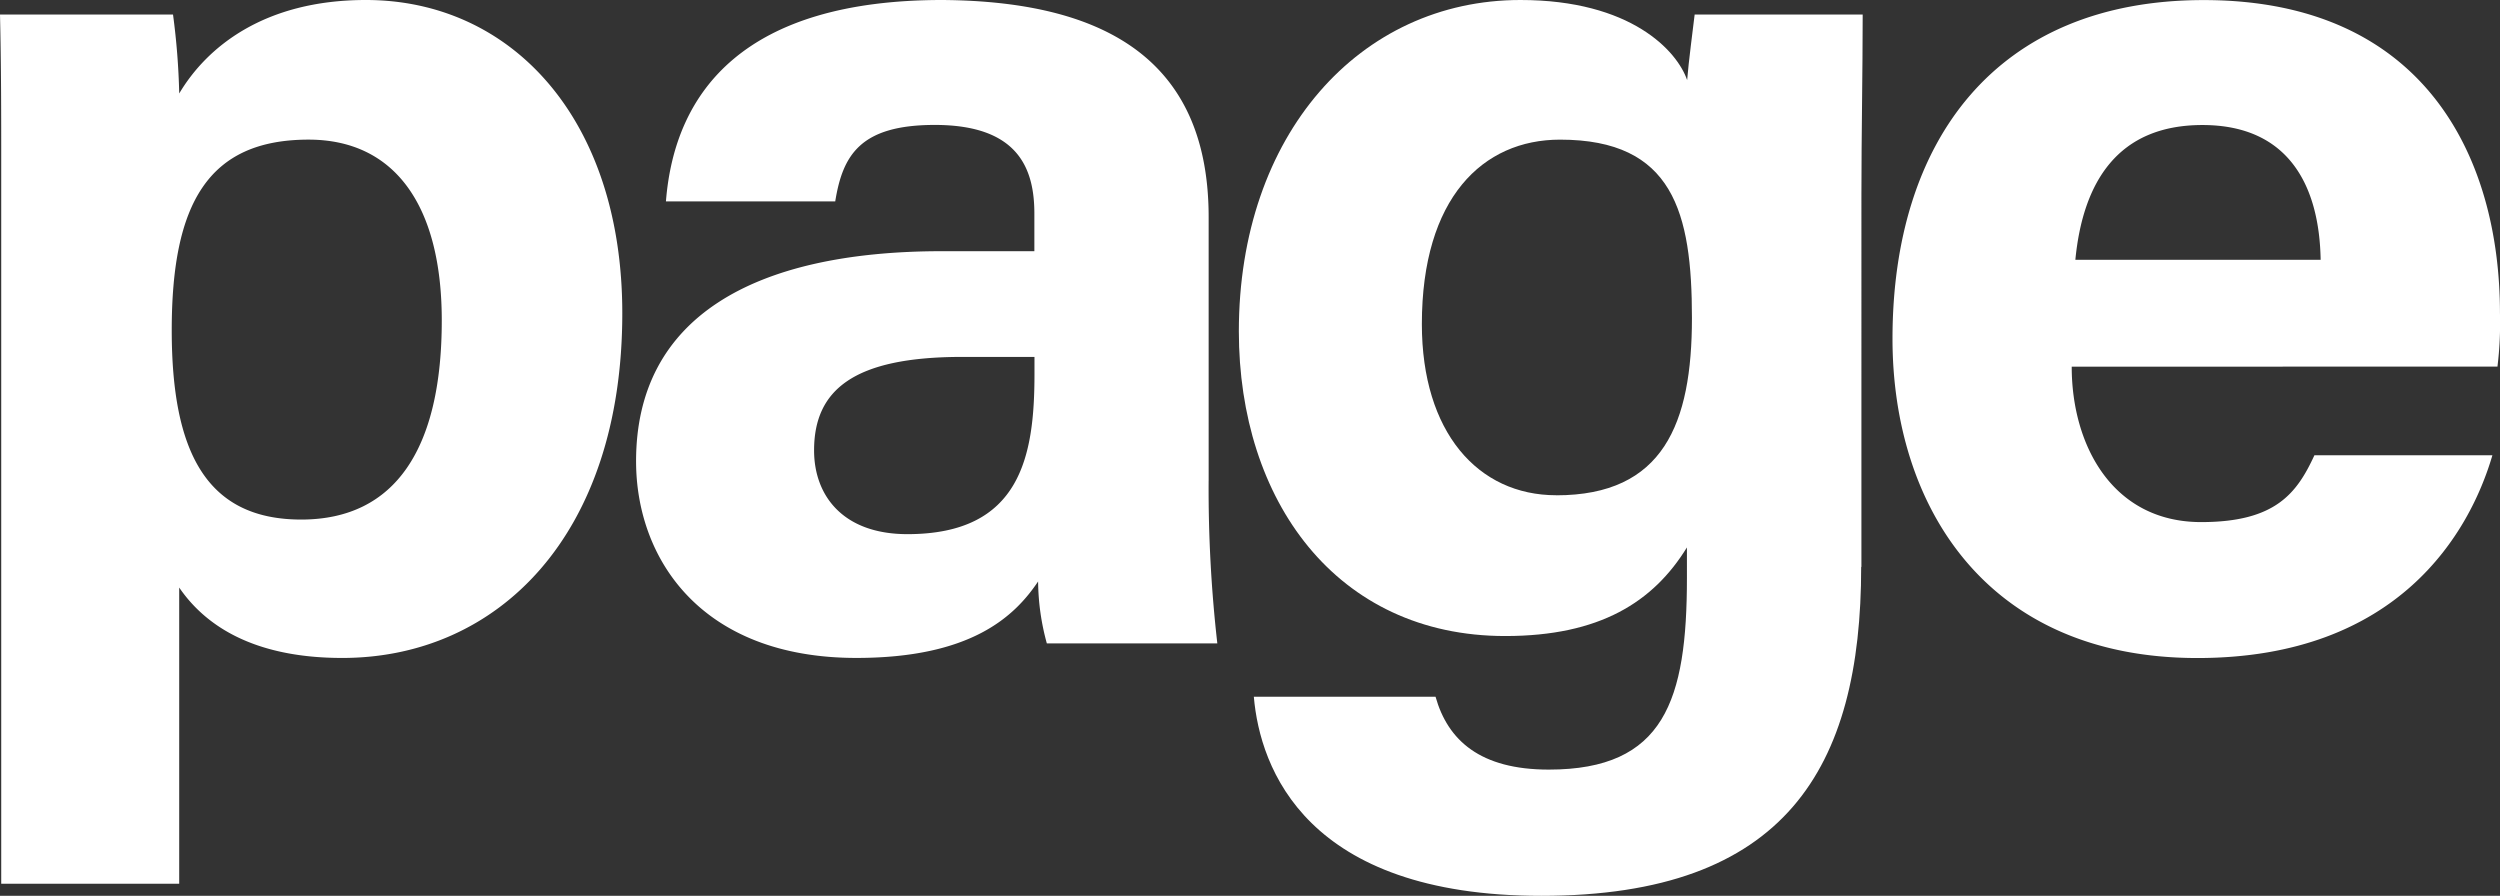 <svg id="Group_14" data-name="Group 14" xmlns="http://www.w3.org/2000/svg" width="126.271" height="45.246" viewBox="0 0 126.271 45.246">
  <rect x="0" y="0" width="126.271" height="45.246" fill="#333333" stroke="none"/>
  <path id="Path_1" data-name="Path 1" d="M15.59,7.052c-5.092,0-6.916,3.25-6.916,9.625,0,6.071,1.7,9.565,6.539,9.565,4.777,0,7.1-3.616,7.1-10.056,0-5.825-2.389-9.134-6.727-9.134M.062,44.637V8.4c0-2.575,0-5.088-.062-7.665H8.739a35.991,35.991,0,0,1,.313,3.987C10.436,2.391,13.328,0,18.482,0c7.354,0,12.949,6,12.949,15.82,0,11.219-6.286,17.412-14.144,17.412-4.589,0-6.978-1.716-8.236-3.556V44.637Z" fill="#fff"/>
  <path id="Path_2" data-name="Path 2" d="M175.337,18.027H171.69c-5.469,0-7.481,1.656-7.481,4.721,0,2.277,1.449,4.231,4.715,4.231,5.721,0,6.417-3.933,6.417-8.093v-.859Zm8.8,6.255a69.088,69.088,0,0,0,.439,8.215h-8.611a12.148,12.148,0,0,1-.441-3.128c-1.194,1.778-3.395,3.862-9.178,3.862-7.866,0-11.128-5.028-11.128-9.936,0-7.245,5.91-10.608,15.464-10.608h4.653v-1.9c0-2.277-.818-4.477-5.03-4.477-3.771,0-4.651,1.534-5.028,3.862h-8.551C157.17,4.537,160.763,0,170.684,0c8.677.062,13.454,3.372,13.454,10.97V24.278Z" transform="translate(-123.091)" fill="#fff"/>
  <path id="Path_3" data-name="Path 3" d="M318.333,25.017c5.407,0,6.851-3.618,6.851-8.952s-.944-9.012-6.663-9.012c-3.9,0-6.978,2.943-6.978,9.315,0,5.458,2.827,8.646,6.789,8.646m15.4,3.618c0,10.178-3.833,16.615-16.156,16.615-11.881,0-14.208-6.437-14.52-10.056h9.178c.621,2.209,2.262,3.68,5.719,3.68,5.847,0,6.978-3.5,6.978-9.689V27.65c-1.7,2.759-4.4,4.475-9.178,4.475-8.549,0-13.454-6.868-13.454-15.39C302.3,6.806,308.4,0,316.52,0c5.589,0,7.919,2.575,8.422,4.047.064-.859.315-2.759.379-3.312h8.487c0,2.883-.064,6.071-.064,9.137V28.635Z" transform="translate(-239.727)" fill="#fff"/>
  <path id="Path_4" data-name="Path 4" d="M483.4,13.121c-.062-3.678-1.571-6.806-5.972-6.806-4.274,0-6.036,2.881-6.417,6.806Zm-12.573,5.4c0,3.985,2.07,7.849,6.539,7.849,3.771,0,4.839-1.472,5.719-3.374h8.99c-1.132,3.864-4.715,10.24-14.9,10.24-10.749,0-15.4-7.787-15.4-16.124,0-10,5.222-17.108,15.719-17.108,11.128,0,14.963,7.909,14.963,15.82a18.007,18.007,0,0,1-.126,2.691Z" transform="translate(-366.188)" fill="#fff"/>
</svg>
